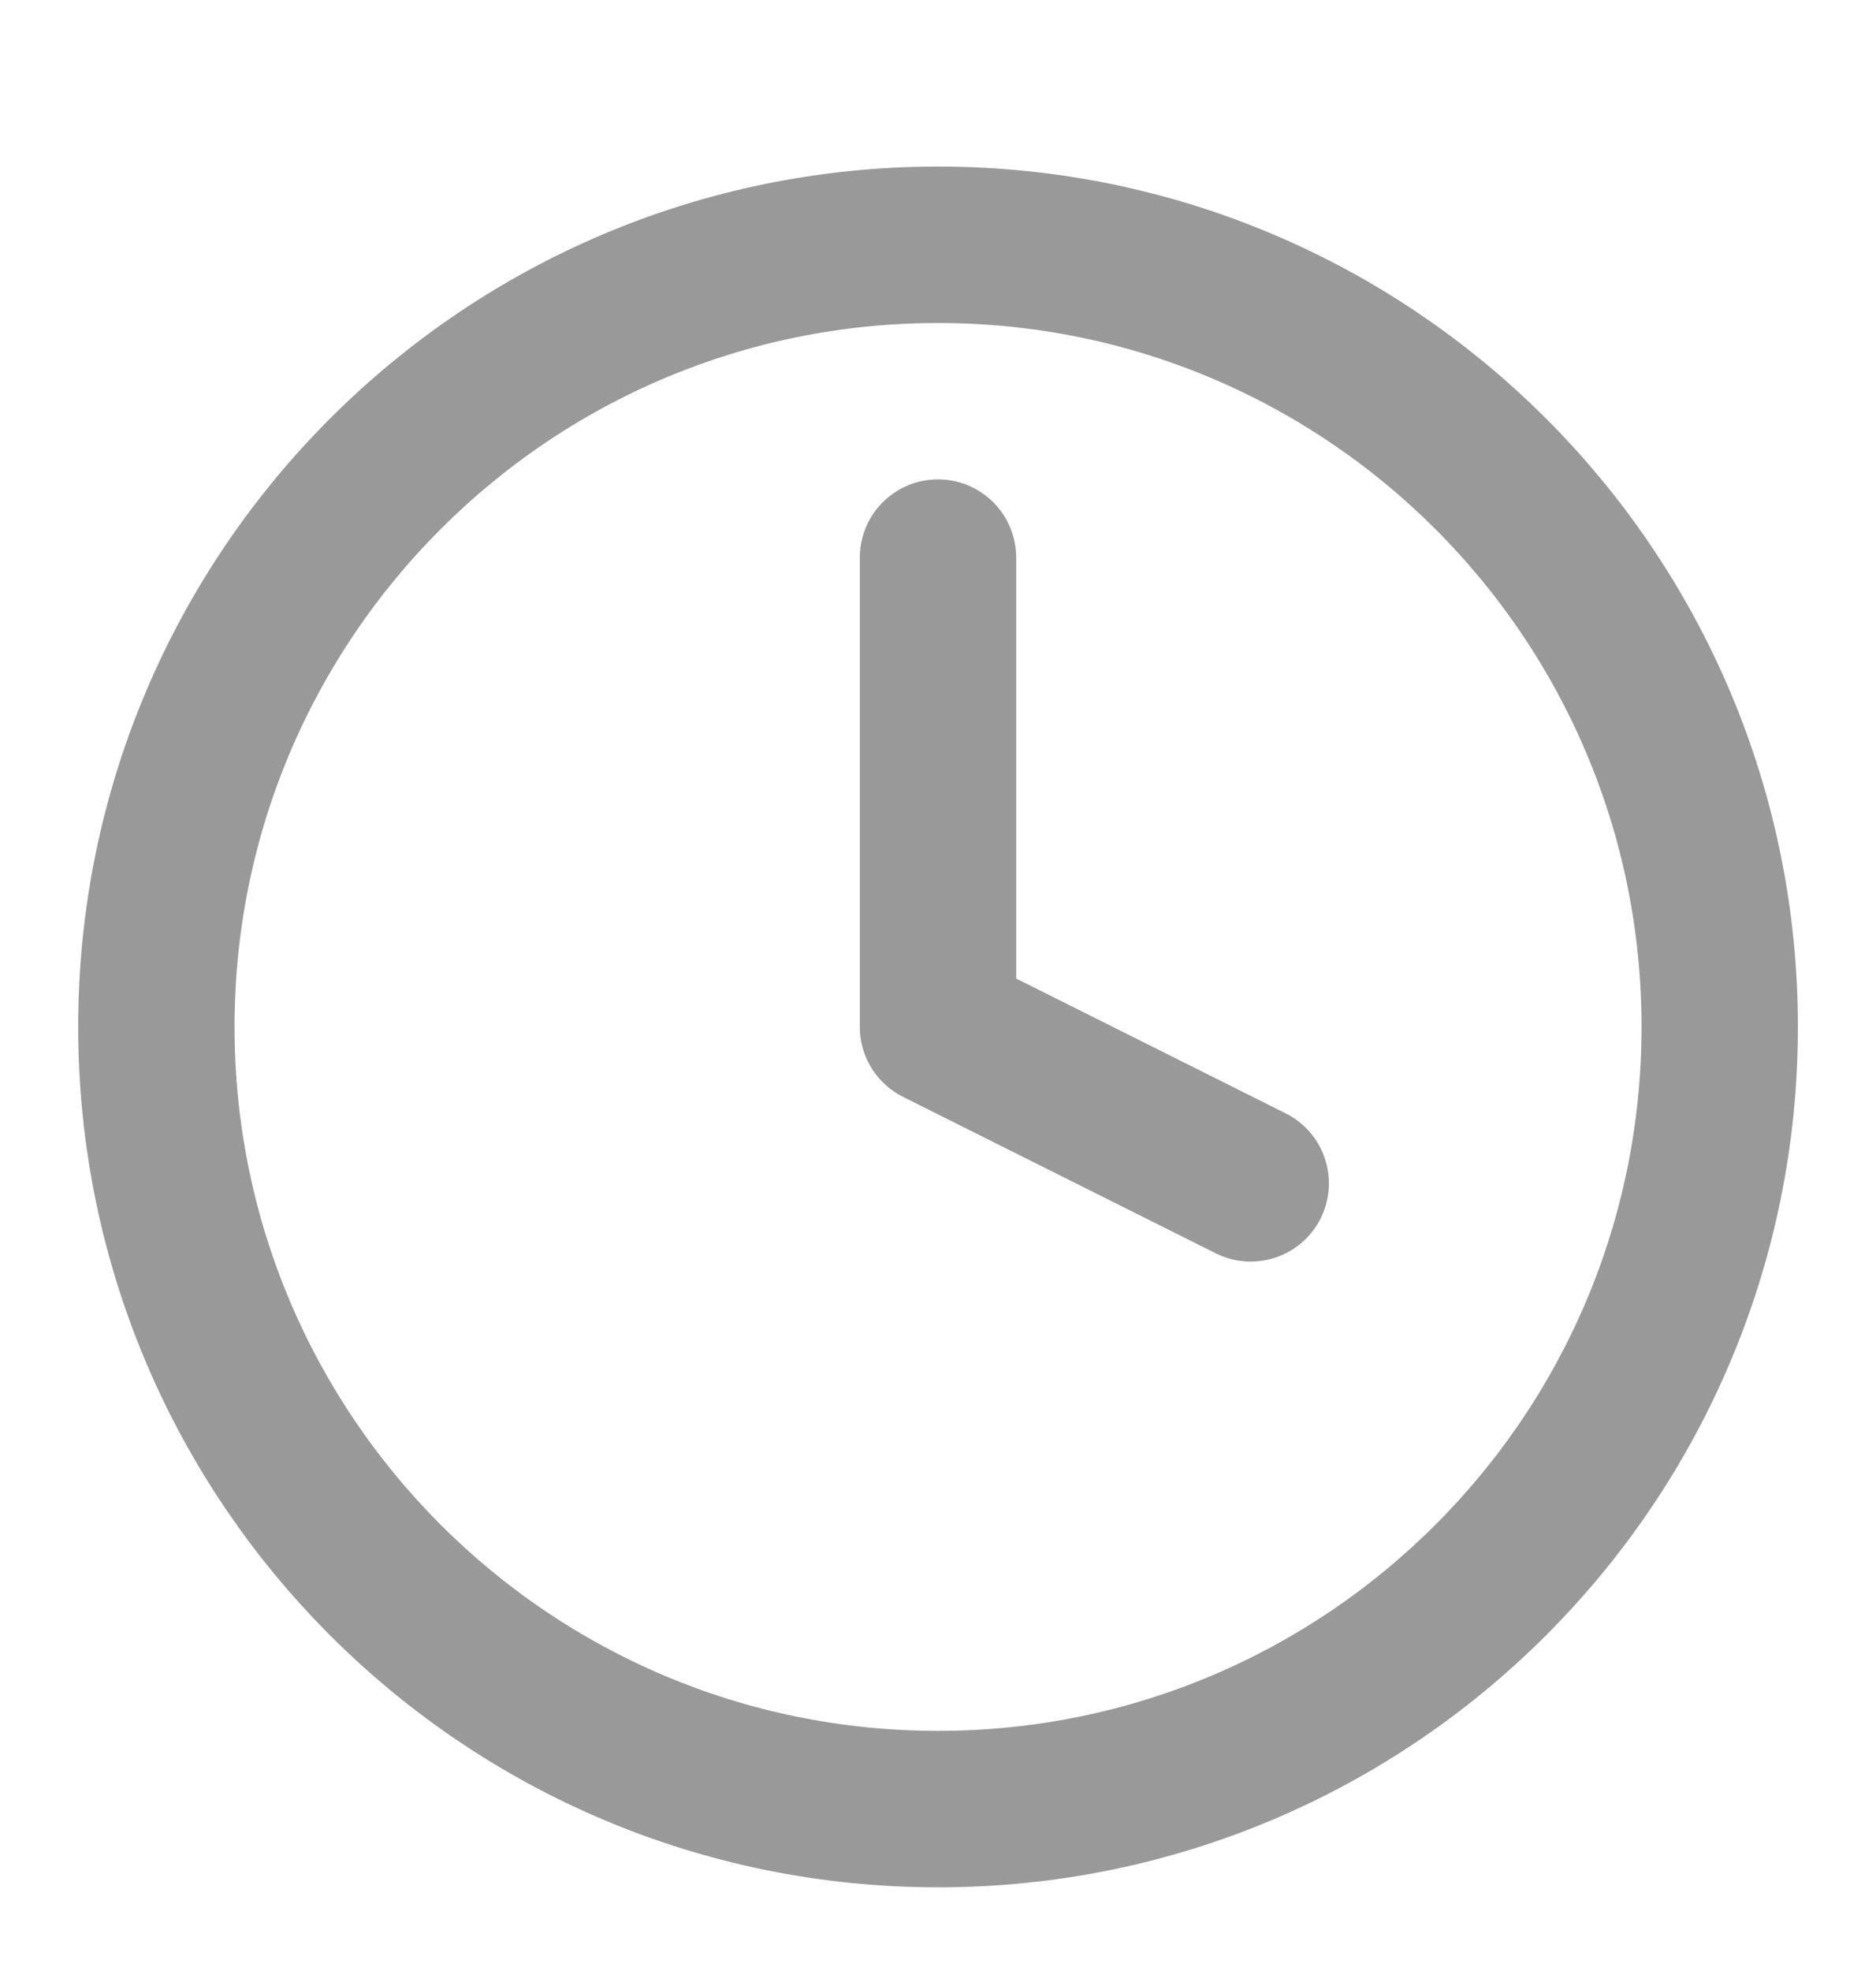 <svg width="20" height="21" viewBox="0 0 20 21" fill="none" xmlns="http://www.w3.org/2000/svg">
<g id="clock" clip-path="url(#clip0_4062_1106)">
<path id="Icon" d="M10 5.941V10.941L13.334 12.608M18.334 10.941C18.334 15.544 14.603 19.275 10 19.275C5.398 19.275 1.667 15.544 1.667 10.941C1.667 6.339 5.398 2.608 10 2.608C14.603 2.608 18.334 6.339 18.334 10.941Z" stroke="#999999" stroke-width="1.667" stroke-linecap="round" stroke-linejoin="round"/>
</g>
<defs>
<clipPath id="clip0_4062_1106">
<rect width="20" height="20" fill="white" transform="translate(0 0.941)"/>
</clipPath>
</defs>
</svg>
